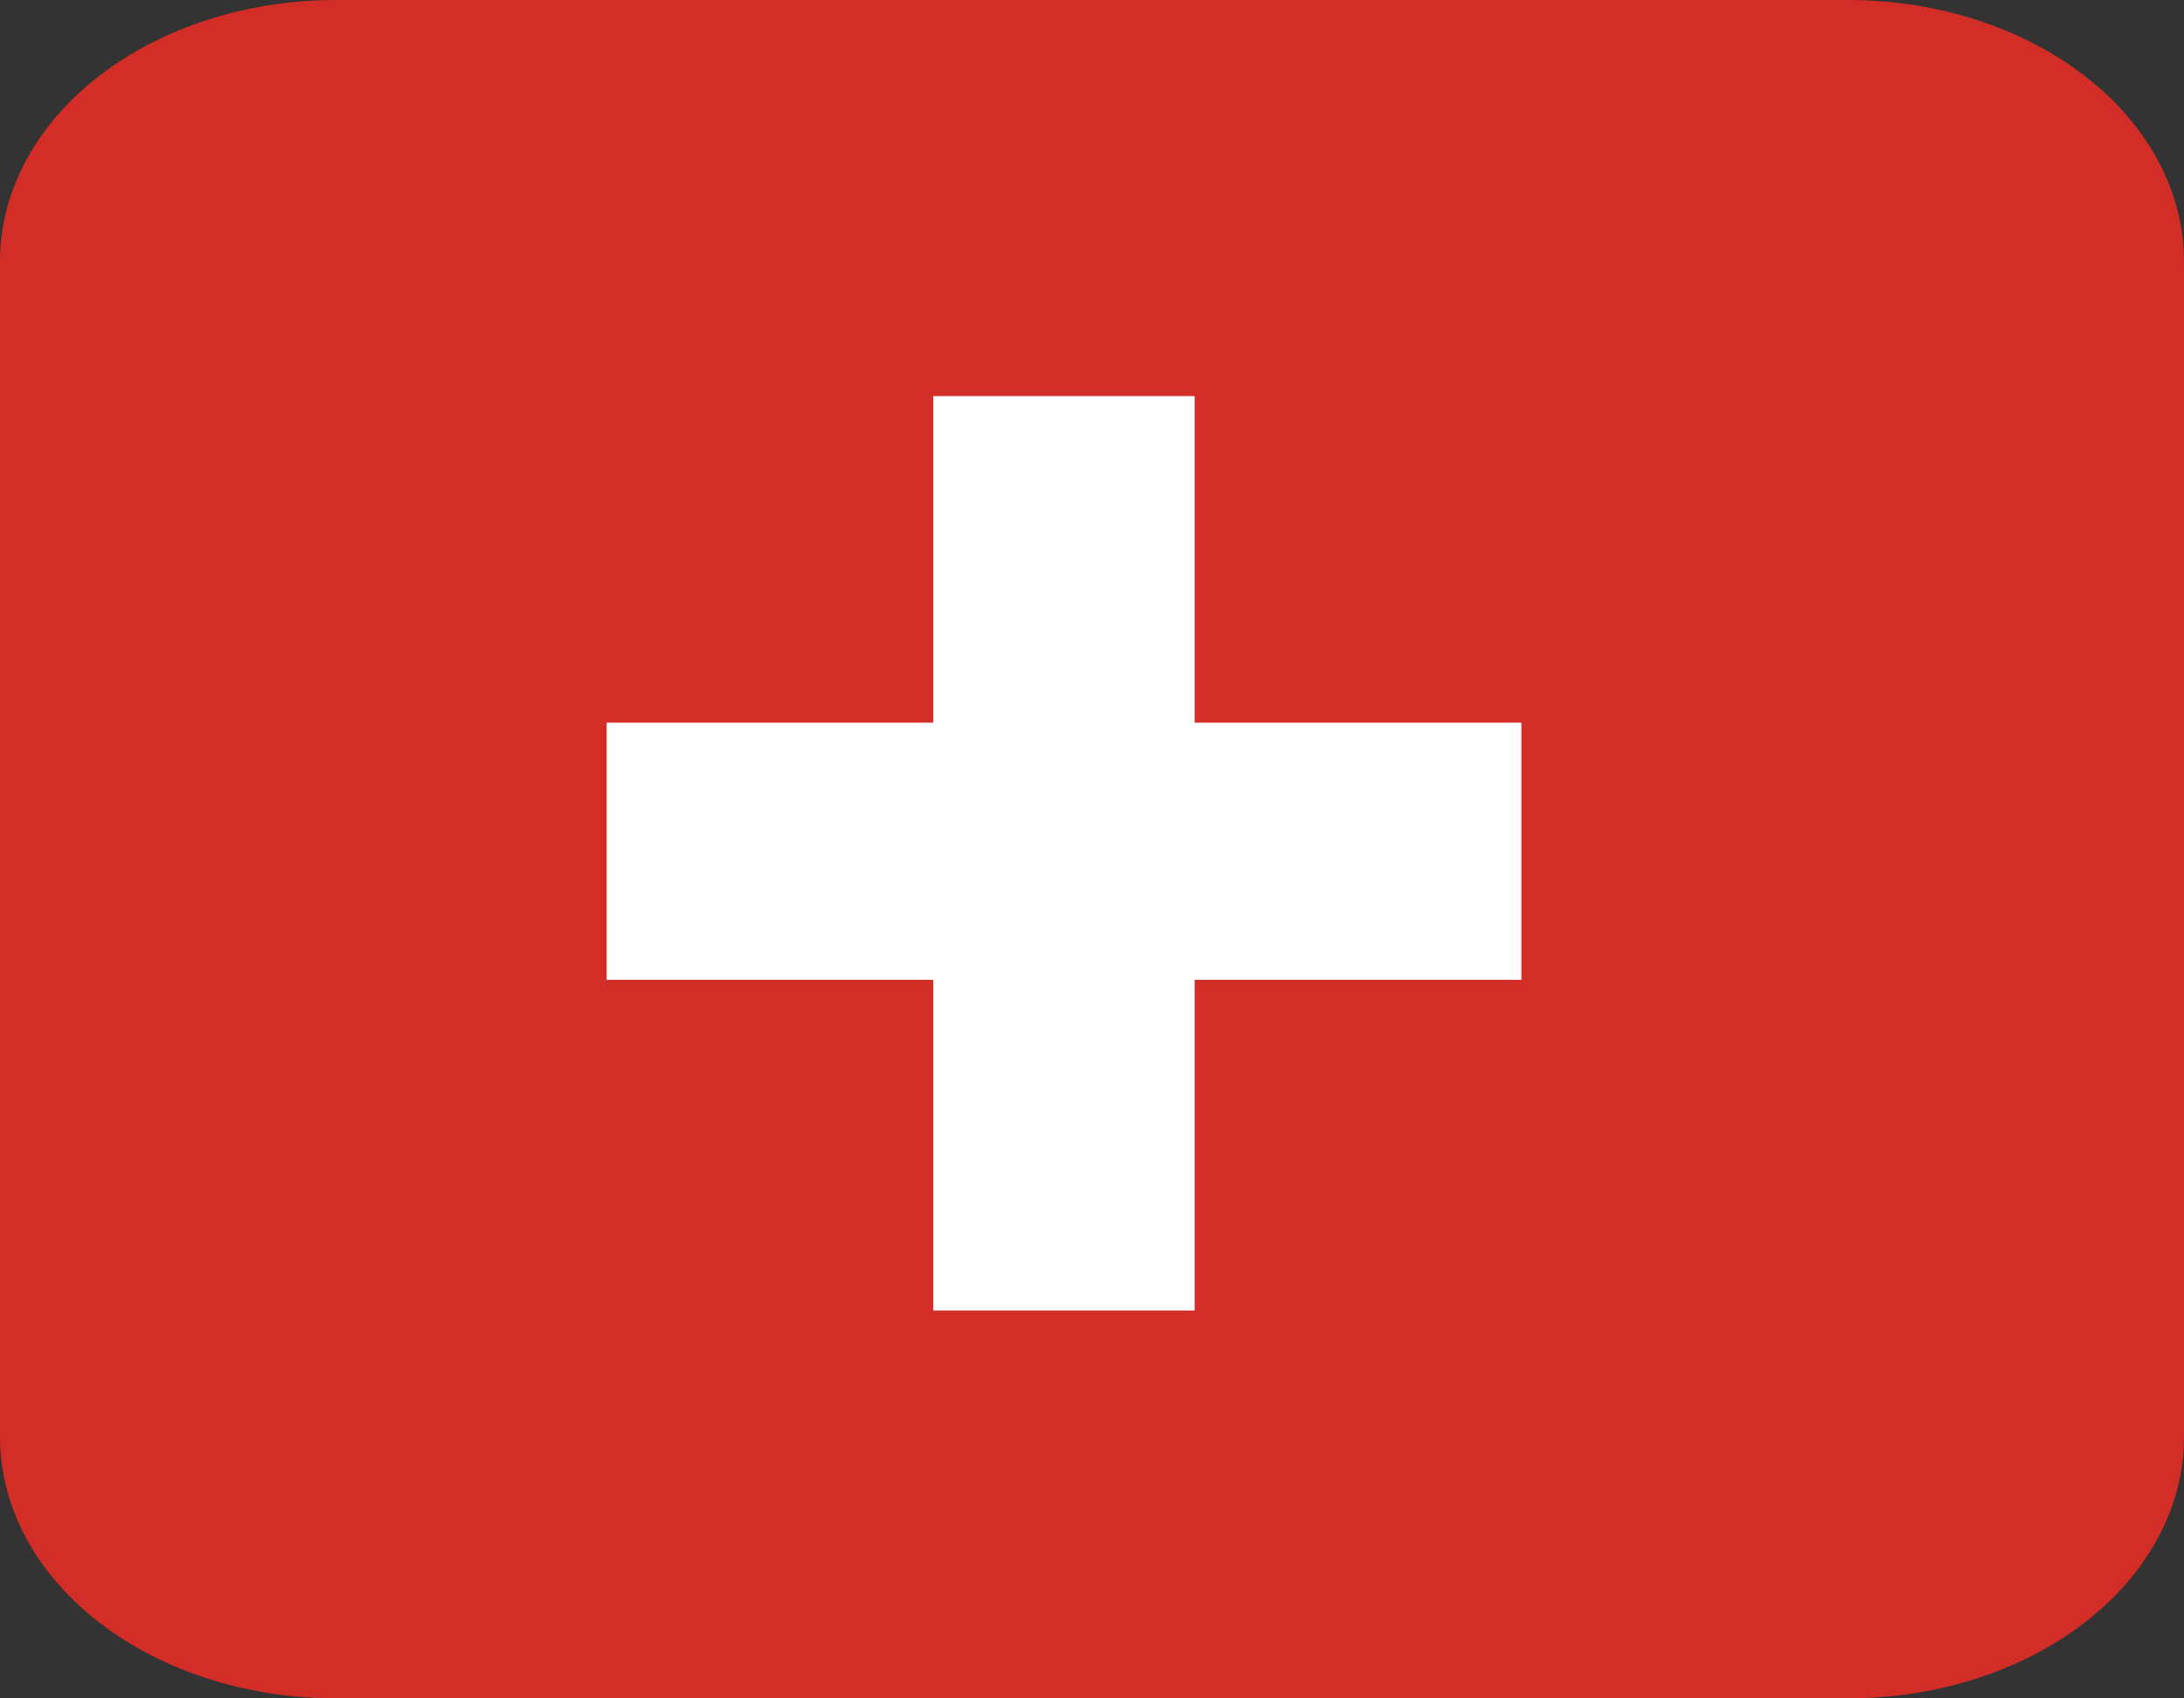 <svg width="18" height="14" viewBox="0 0 18 14" fill="none" xmlns="http://www.w3.org/2000/svg">
<rect x="0" y="0" width="18" height="14" fill="#333333" stroke="none"/>
<path d="M18 11.846C18 12.417 17.708 12.965 17.189 13.369C16.67 13.773 15.965 14 15.231 14H2.769C2.035 14 1.33 13.773 0.811 13.369C0.292 12.965 0 12.417 0 11.846V2.154C0 1.583 0.292 1.035 0.811 0.631C1.33 0.227 2.035 0 2.769 0H15.231C15.965 0 16.67 0.227 17.189 0.631C17.708 1.035 18 1.583 18 2.154V11.846Z" fill="#D32D27"/>
<path d="M12.539 5.957H9.846V3.265H7.692V5.957H5V8.077H7.692V10.803H9.846V8.077H12.539V5.957Z" fill="white"/>
</svg>
